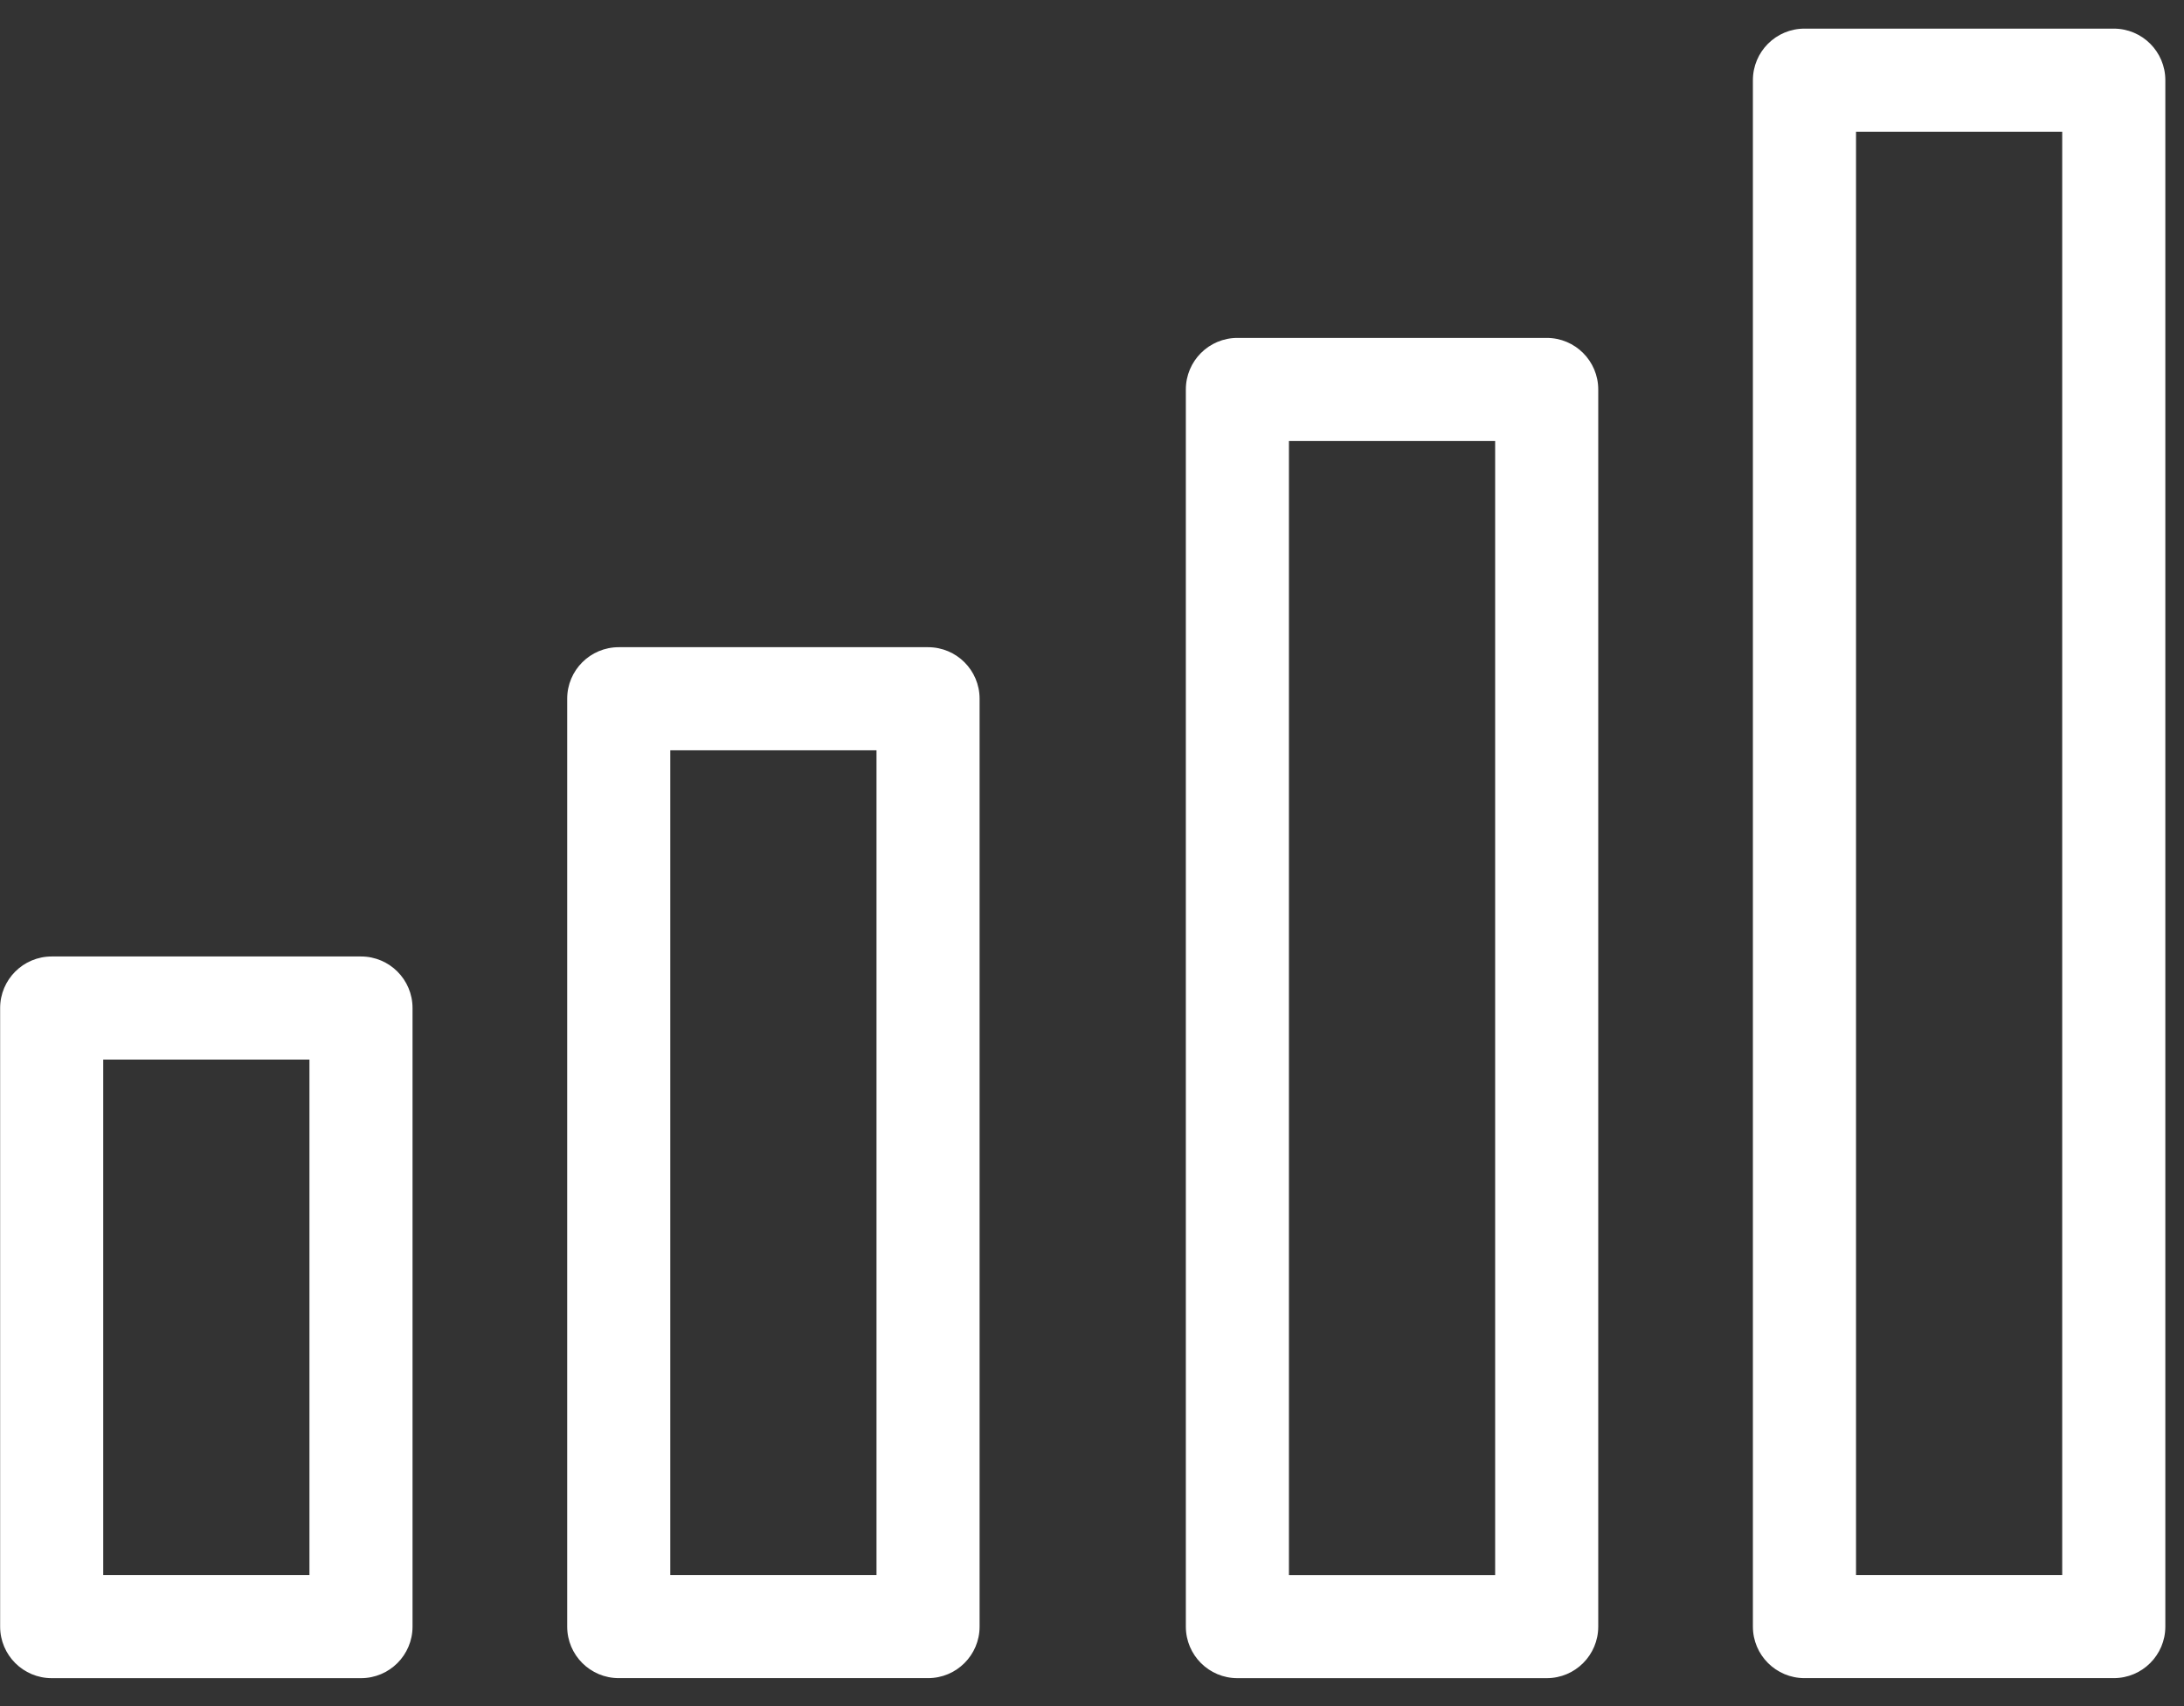 <svg width="64" height="50" viewBox="0 0 64 50" fill="none" xmlns="http://www.w3.org/2000/svg">
<rect x="0" y="0" width="64" height="50" fill="#333333" stroke="none"/>
<path fill-rule="evenodd" clip-rule="evenodd" d="M0.004 29.542C0.004 28.708 0.68 28.031 1.515 28.031H10.579C11.413 28.031 12.089 28.708 12.089 29.542V47.67C12.089 48.504 11.413 49.181 10.579 49.181H1.515C0.68 49.181 0.004 48.504 0.004 47.67V29.542ZM3.025 31.053V46.159H9.068V31.053H3.025Z" fill="white"/>
<path fill-rule="evenodd" clip-rule="evenodd" d="M16.621 20.477C16.621 19.643 17.297 18.967 18.132 18.967H27.196C28.03 18.967 28.706 19.643 28.706 20.477V47.67C28.706 48.504 28.03 49.18 27.196 49.18H18.132C17.297 49.18 16.621 48.504 16.621 47.67V20.477ZM19.642 21.988V46.159H25.685V21.988H19.642Z" fill="white"/>
<path fill-rule="evenodd" clip-rule="evenodd" d="M34.75 11.414C34.75 10.58 35.426 9.903 36.261 9.903H45.325C46.159 9.903 46.835 10.58 46.835 11.414V47.67C46.835 48.505 46.159 49.181 45.325 49.181H36.261C35.426 49.181 34.75 48.505 34.75 47.67V11.414ZM37.771 12.925V46.16H43.814V12.925H37.771Z" fill="white"/>
<path fill-rule="evenodd" clip-rule="evenodd" d="M51.367 2.35C51.367 1.515 52.044 0.839 52.878 0.839H61.942C62.776 0.839 63.453 1.515 63.453 2.35V47.67C63.453 48.504 62.776 49.18 61.942 49.18H52.878C52.044 49.18 51.367 48.504 51.367 47.67V2.35ZM54.389 3.86V46.159H60.431V3.86H54.389Z" fill="white"/>
</svg>

